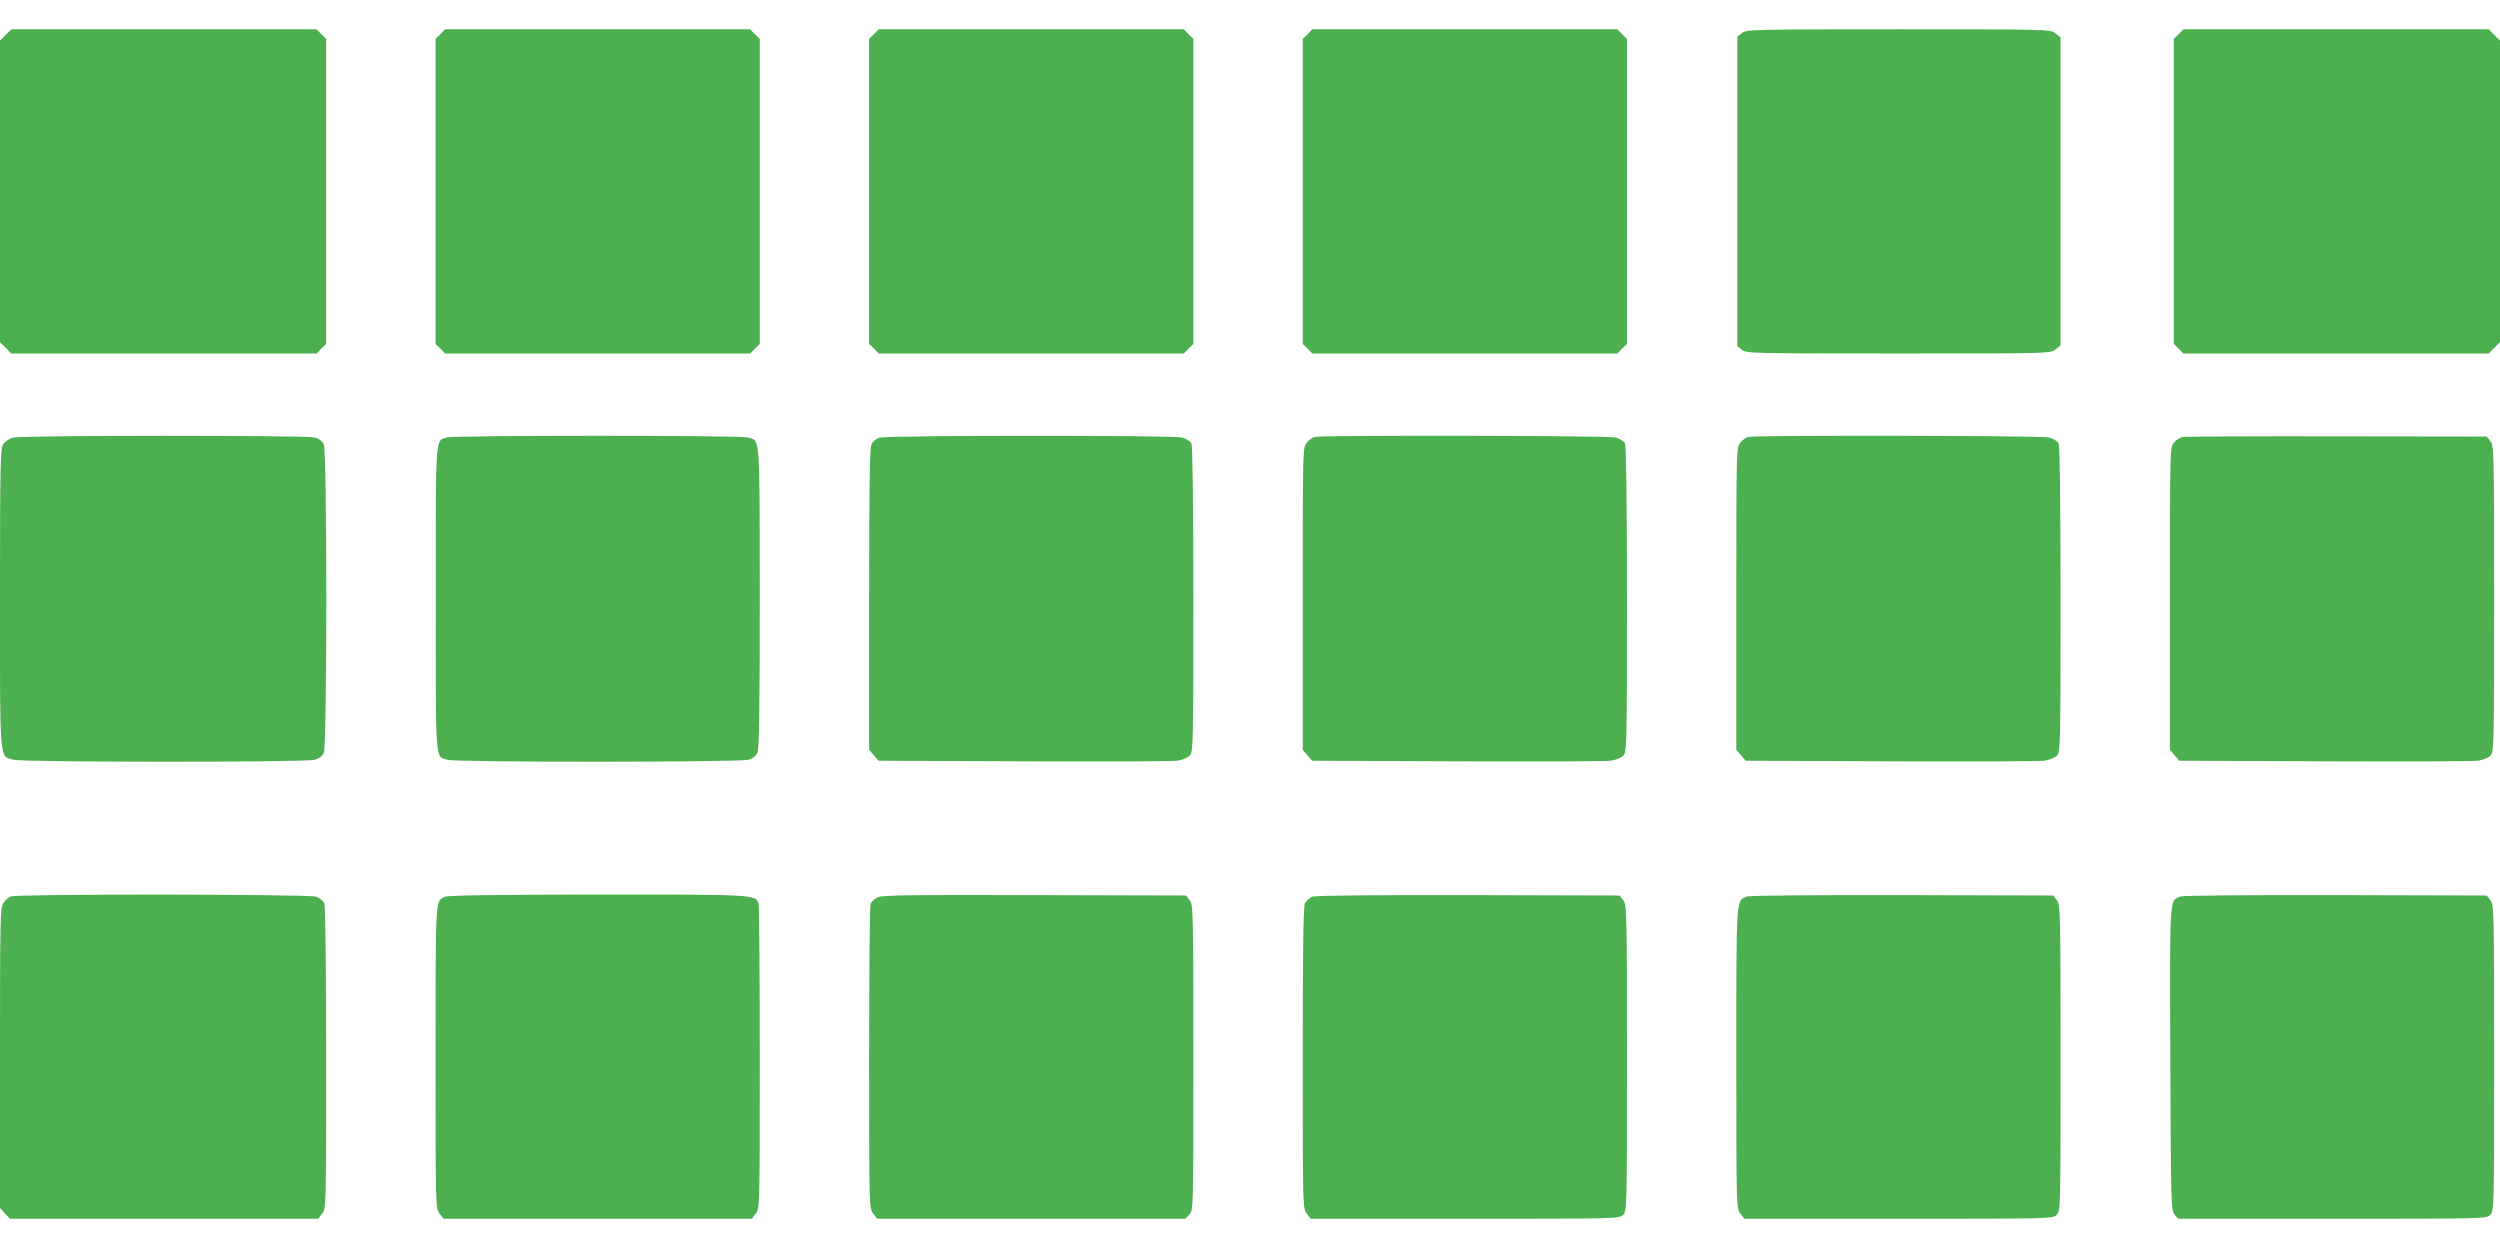 <?xml version="1.0" standalone="no"?>
<!DOCTYPE svg PUBLIC "-//W3C//DTD SVG 20010904//EN"
 "http://www.w3.org/TR/2001/REC-SVG-20010904/DTD/svg10.dtd">
<svg version="1.0" xmlns="http://www.w3.org/2000/svg"
 width="1280pt" height="640pt" viewBox="0 0 1280 640"
 preserveAspectRatio="xMidYMid meet">
<g transform="translate(0,640) scale(0.1,-0.1)"
fill="#4caf50" stroke="none">
<path d="M29 6221 l-29 -29 0 -772 0 -772 29 -29 29 -29 782 0 781 0 24 25 25
24 0 781 0 781 -25 24 -24 25 -781 0 -782 0 -29 -29z"/>
<path d="M2255 6225 l-25 -24 0 -781 0 -781 25 -24 24 -25 781 0 781 0 24 25
25 24 0 781 0 781 -25 24 -24 25 -781 0 -781 0 -24 -25z"/>
<path d="M4475 6225 l-25 -24 0 -781 0 -781 25 -24 24 -25 781 0 781 0 24 25
25 24 0 781 0 781 -25 24 -24 25 -781 0 -781 0 -24 -25z"/>
<path d="M6695 6225 l-25 -24 0 -781 0 -781 25 -24 24 -25 781 0 781 0 24 25
25 24 0 781 0 781 -25 24 -24 25 -781 0 -781 0 -24 -25z"/>
<path d="M8919 6231 l-24 -19 0 -792 0 -792 24 -19 c22 -18 50 -19 801 -19
771 0 778 0 804 21 l26 20 0 789 0 789 -26 20 c-26 21 -33 21 -804 21 -751 0
-779 -1 -801 -19z"/>
<path d="M11155 6225 l-25 -24 0 -781 0 -781 25 -24 24 -25 781 0 782 0 29 29
29 29 0 772 0 772 -29 29 -29 29 -782 0 -781 0 -24 -25z"/>
<path d="M65 4159 c-16 -4 -37 -19 -47 -31 -16 -21 -18 -75 -18 -791 0 -855
-4 -807 69 -827 49 -13 1493 -14 1542 0 23 6 40 19 47 36 17 36 17 1542 0
1578 -7 17 -24 30 -47 36 -45 12 -1504 12 -1546 -1z"/>
<path d="M2287 4160 c-59 -18 -56 23 -56 -825 0 -855 -4 -807 60 -825 46 -14
1492 -13 1540 0 23 6 40 19 47 36 9 18 12 232 12 797 -1 846 3 799 -61 817
-42 12 -1502 12 -1542 0z"/>
<path d="M4504 4159 c-18 -5 -36 -19 -42 -34 -9 -19 -12 -230 -12 -795 l0
-769 24 -28 24 -28 744 -3 c408 -2 762 0 786 3 24 4 52 15 63 26 18 18 19 42
19 800 0 507 -4 787 -10 799 -6 11 -27 24 -48 30 -46 12 -1503 12 -1548 -1z"/>
<path d="M6733 4163 c-13 -2 -32 -16 -43 -30 -20 -25 -20 -38 -20 -799 l0
-773 24 -28 24 -28 744 -3 c408 -2 762 0 786 3 24 4 52 15 63 26 18 18 19 42
19 800 0 507 -4 787 -10 799 -6 11 -27 24 -48 30 -36 10 -1488 13 -1539 3z"/>
<path d="M8953 4163 c-13 -2 -32 -16 -43 -30 -20 -25 -20 -38 -20 -799 l0
-773 24 -28 24 -28 744 -3 c408 -2 762 0 786 3 24 4 52 15 63 26 18 18 19 42
19 800 0 507 -4 787 -10 799 -6 11 -27 24 -48 30 -36 10 -1488 13 -1539 3z"/>
<path d="M11178 4163 c-15 -2 -37 -16 -48 -30 -20 -25 -20 -38 -20 -799 l0
-773 24 -28 24 -28 744 -3 c408 -2 762 0 786 3 24 4 52 15 63 26 18 18 19 42
19 803 0 757 -1 785 -19 807 l-19 24 -764 1 c-419 1 -775 -1 -790 -3z"/>
<path d="M54 1810 c-11 -4 -28 -20 -37 -34 -16 -23 -17 -91 -17 -793 l0 -768
25 -28 26 -27 789 0 789 0 20 26 c21 26 21 33 21 795 0 448 -4 778 -9 792 -6
14 -23 29 -42 36 -38 13 -1532 15 -1565 1z"/>
<path d="M2275 1808 c-46 -25 -45 1 -45 -819 0 -770 0 -777 21 -803 l20 -26
789 0 789 0 20 26 c21 26 21 33 21 800 0 425 -3 780 -6 789 -18 45 -17 45
-826 45 -533 -1 -769 -4 -783 -12z"/>
<path d="M4494 1806 c-18 -8 -34 -24 -37 -37 -4 -13 -7 -369 -7 -790 0 -760 0
-767 21 -793 l20 -26 789 0 789 0 21 22 c20 22 20 31 20 804 0 755 -1 783 -19
805 l-19 24 -774 2 c-634 2 -779 0 -804 -11z"/>
<path d="M6719 1809 c-14 -5 -31 -21 -38 -35 -8 -18 -11 -238 -11 -793 0 -762
0 -769 21 -795 l20 -26 790 0 c776 0 789 0 809 20 20 20 20 33 20 804 0 757
-1 785 -19 807 l-19 24 -774 2 c-477 1 -783 -2 -799 -8z"/>
<path d="M8944 1810 c-56 -23 -54 12 -54 -826 0 -765 0 -772 21 -798 l20 -26
790 0 c776 0 789 0 809 20 20 20 20 33 20 804 0 757 -1 785 -19 807 l-19 24
-774 2 c-425 1 -783 -2 -794 -7z"/>
<path d="M11163 1810 c-56 -23 -54 10 -51 -832 3 -747 4 -777 22 -797 l19 -21
789 0 c775 0 788 0 808 20 20 20 20 33 20 804 0 757 -1 785 -19 807 l-19 24
-774 2 c-435 1 -783 -2 -795 -7z"/>
</g>
</svg>
